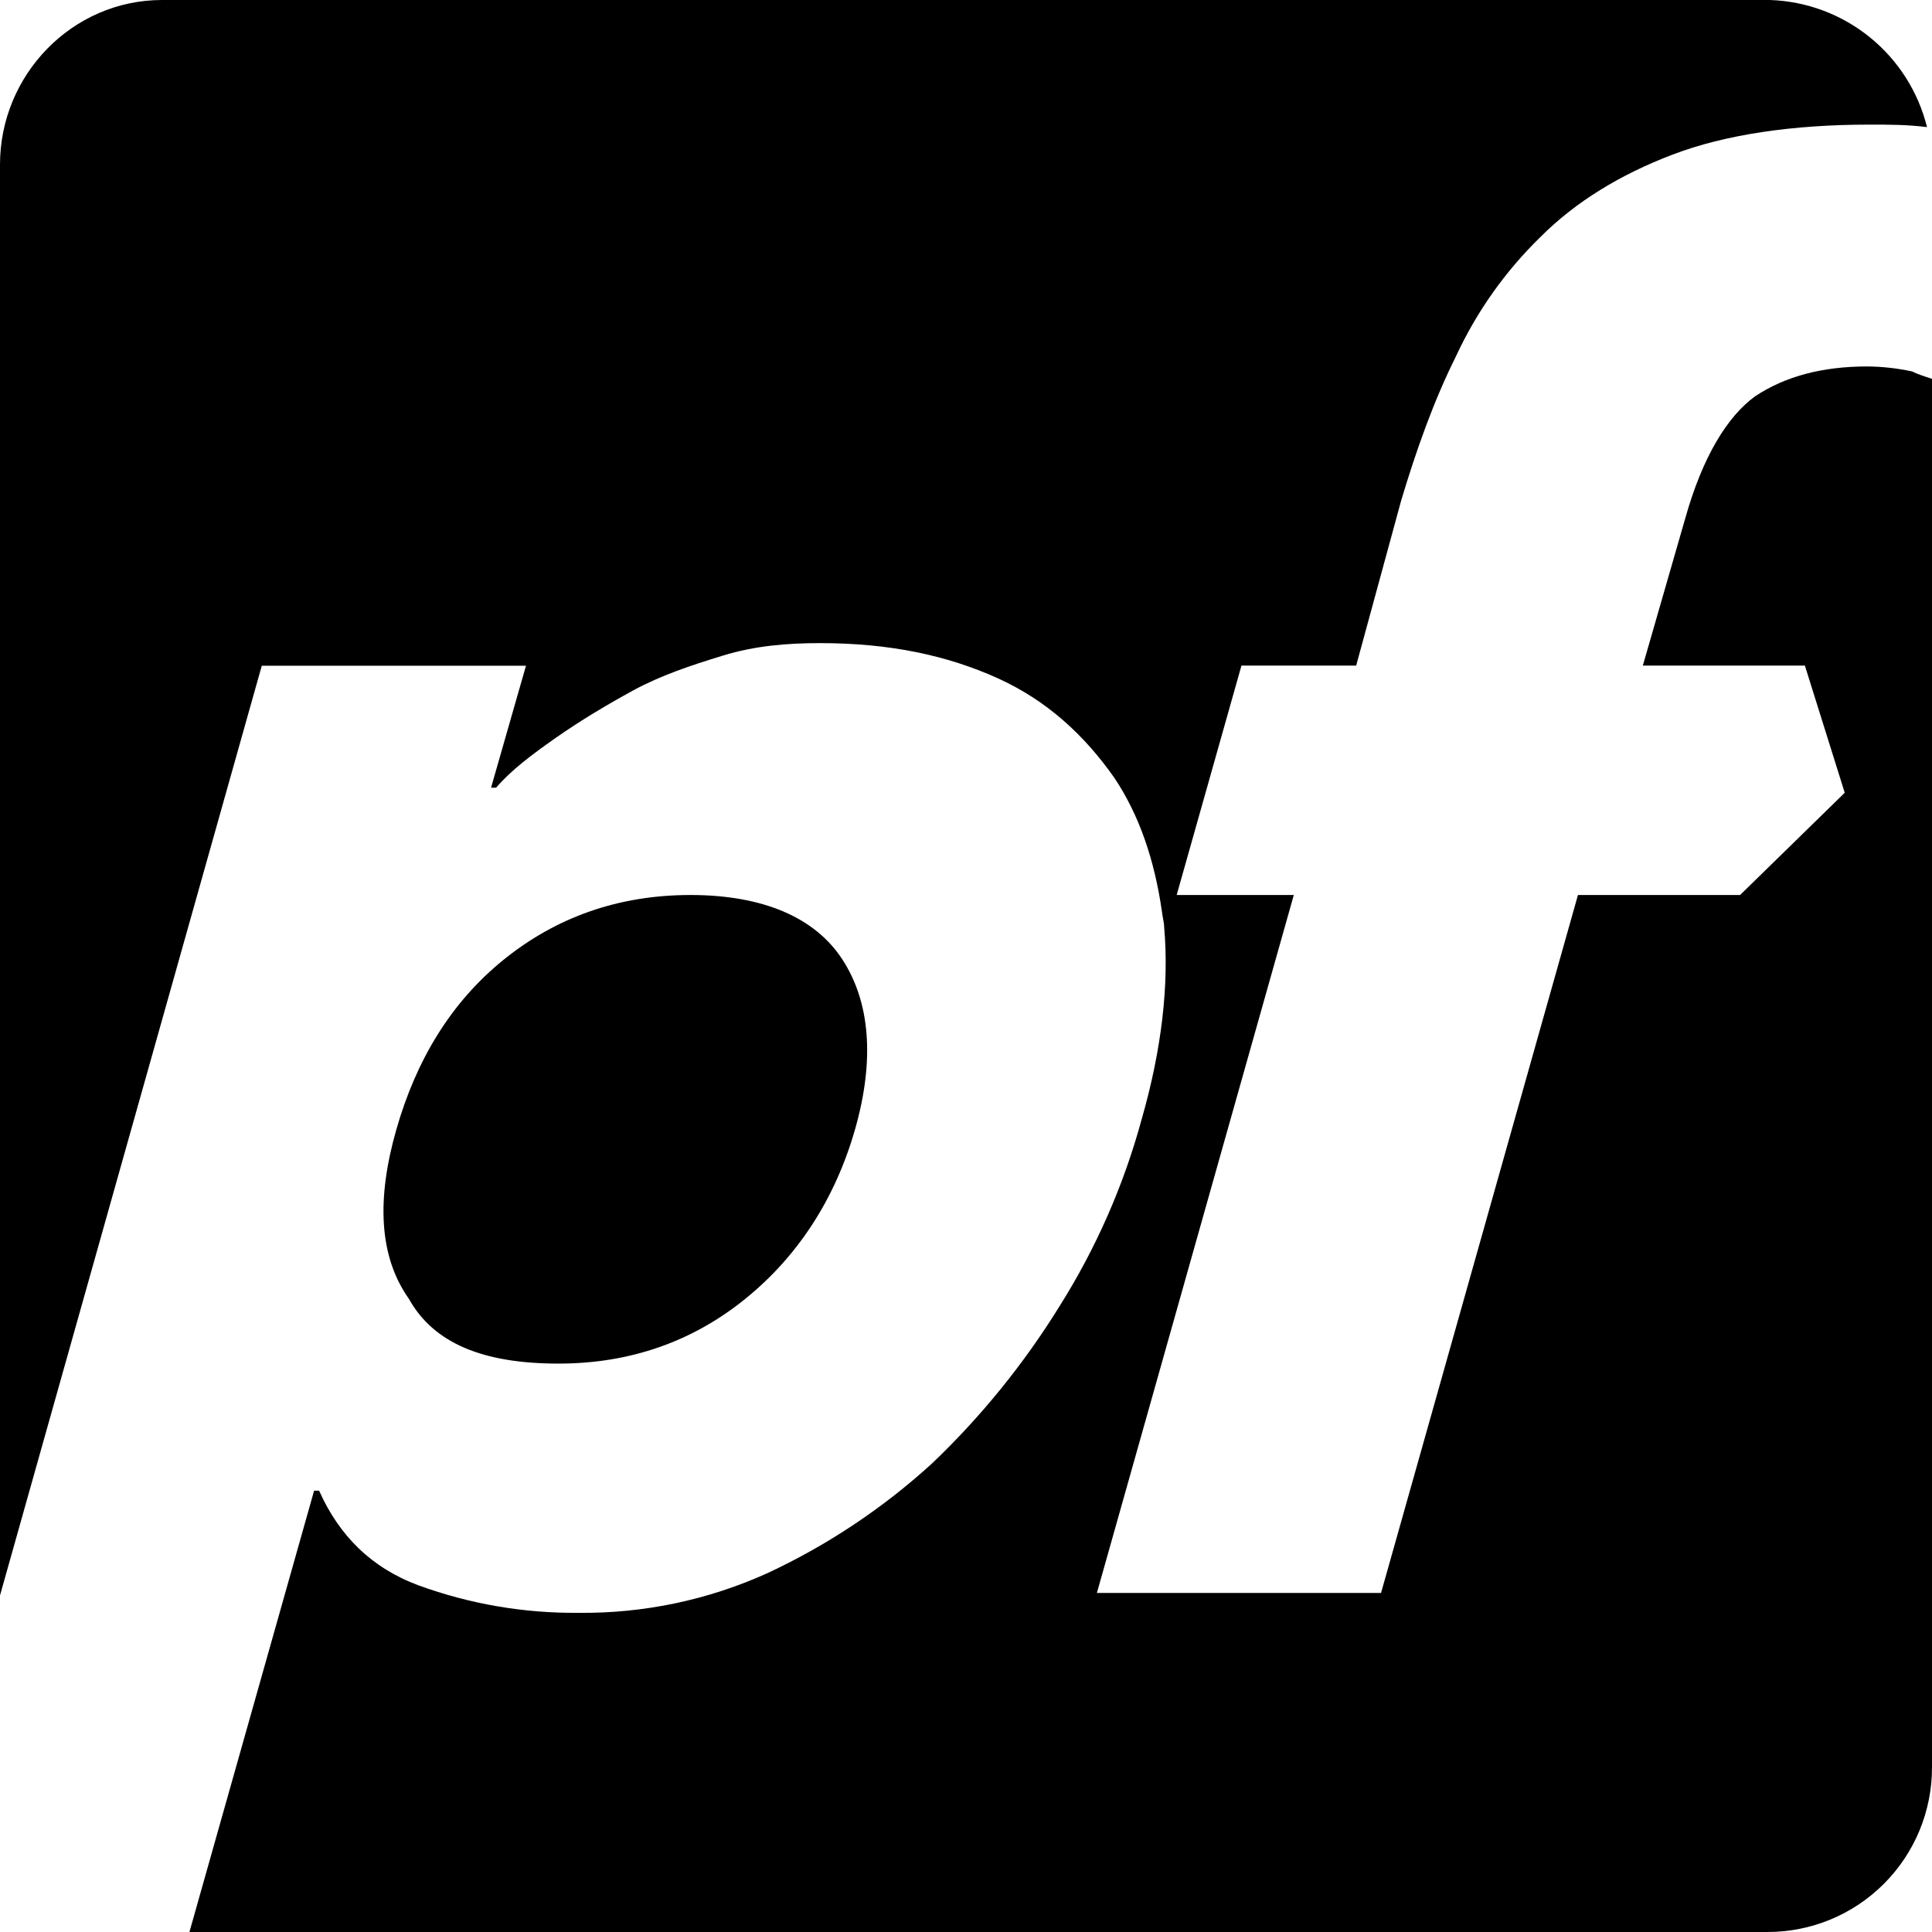 <svg width="64" height="64" viewBox="0 0 64 64" fill="none" xmlns="http://www.w3.org/2000/svg">
<g clip-path="url(#clip0_71_1929)">
<path d="M5.368 0C2.395 0 0 2.477 0 5.451V52.851L8.672 22.053H17.424L16.267 26.093H16.435C16.931 25.515 17.589 25.019 18.413 24.44C19.24 23.864 20.067 23.368 20.973 22.872C21.885 22.376 22.875 22.045 23.949 21.717C25.021 21.387 26.096 21.304 27.171 21.304C29.483 21.304 31.381 21.715 33.032 22.459C34.685 23.203 35.923 24.357 36.912 25.763C37.739 27 38.245 28.48 38.493 30.213C38.509 30.373 38.565 30.573 38.565 30.717C38.731 32.616 38.483 34.765 37.819 37.077C37.224 39.265 36.307 41.352 35.099 43.269C33.921 45.175 32.505 46.922 30.885 48.469C29.263 49.951 27.425 51.178 25.435 52.107C23.464 53.001 21.321 53.452 19.157 53.427C17.355 53.443 15.566 53.136 13.872 52.52C12.304 51.941 11.232 50.867 10.571 49.381H10.405L6.275 64H58.549C59.265 64.001 59.974 63.86 60.636 63.587C61.298 63.313 61.899 62.911 62.405 62.405C62.911 61.899 63.313 61.298 63.587 60.636C63.86 59.974 64.001 59.265 64 58.549V12.549C63.752 12.469 63.504 12.389 63.339 12.304C62.85 12.199 62.353 12.143 61.853 12.139C60.368 12.139 59.128 12.469 58.136 13.131C57.229 13.792 56.403 15.112 55.824 17.179L54.421 22.048H59.789L61.109 26.261L57.643 29.648H52.272L45.749 52.768H36.336L42.859 29.648H38.979L41.125 22.048H44.925L46.411 16.597C46.904 14.947 47.485 13.296 48.227 11.811C48.912 10.328 49.864 8.984 51.035 7.845C52.189 6.688 53.675 5.779 55.411 5.12C57.144 4.459 59.376 4.128 61.936 4.128C62.597 4.128 63.173 4.128 63.835 4.211C63.544 3.039 62.879 1.994 61.94 1.234C61.002 0.474 59.841 0.041 58.635 0L5.368 0ZM22.875 29.648C20.48 29.648 18.416 30.389 16.68 31.795C14.947 33.197 13.792 35.099 13.131 37.411C12.469 39.723 12.552 41.621 13.544 43.024C14.371 44.509 16.021 45.171 18.499 45.171C20.893 45.171 22.957 44.429 24.691 43.024C26.424 41.621 27.664 39.723 28.325 37.411C28.984 35.099 28.819 33.197 27.912 31.795C27.005 30.389 25.269 29.648 22.872 29.648H22.875Z" fill="black"/>
</g>
<defs>
<clipPath id="clip0_71_1929">
<rect width="64" height="64" fill="white"/>
</clipPath>
</defs>
</svg>
